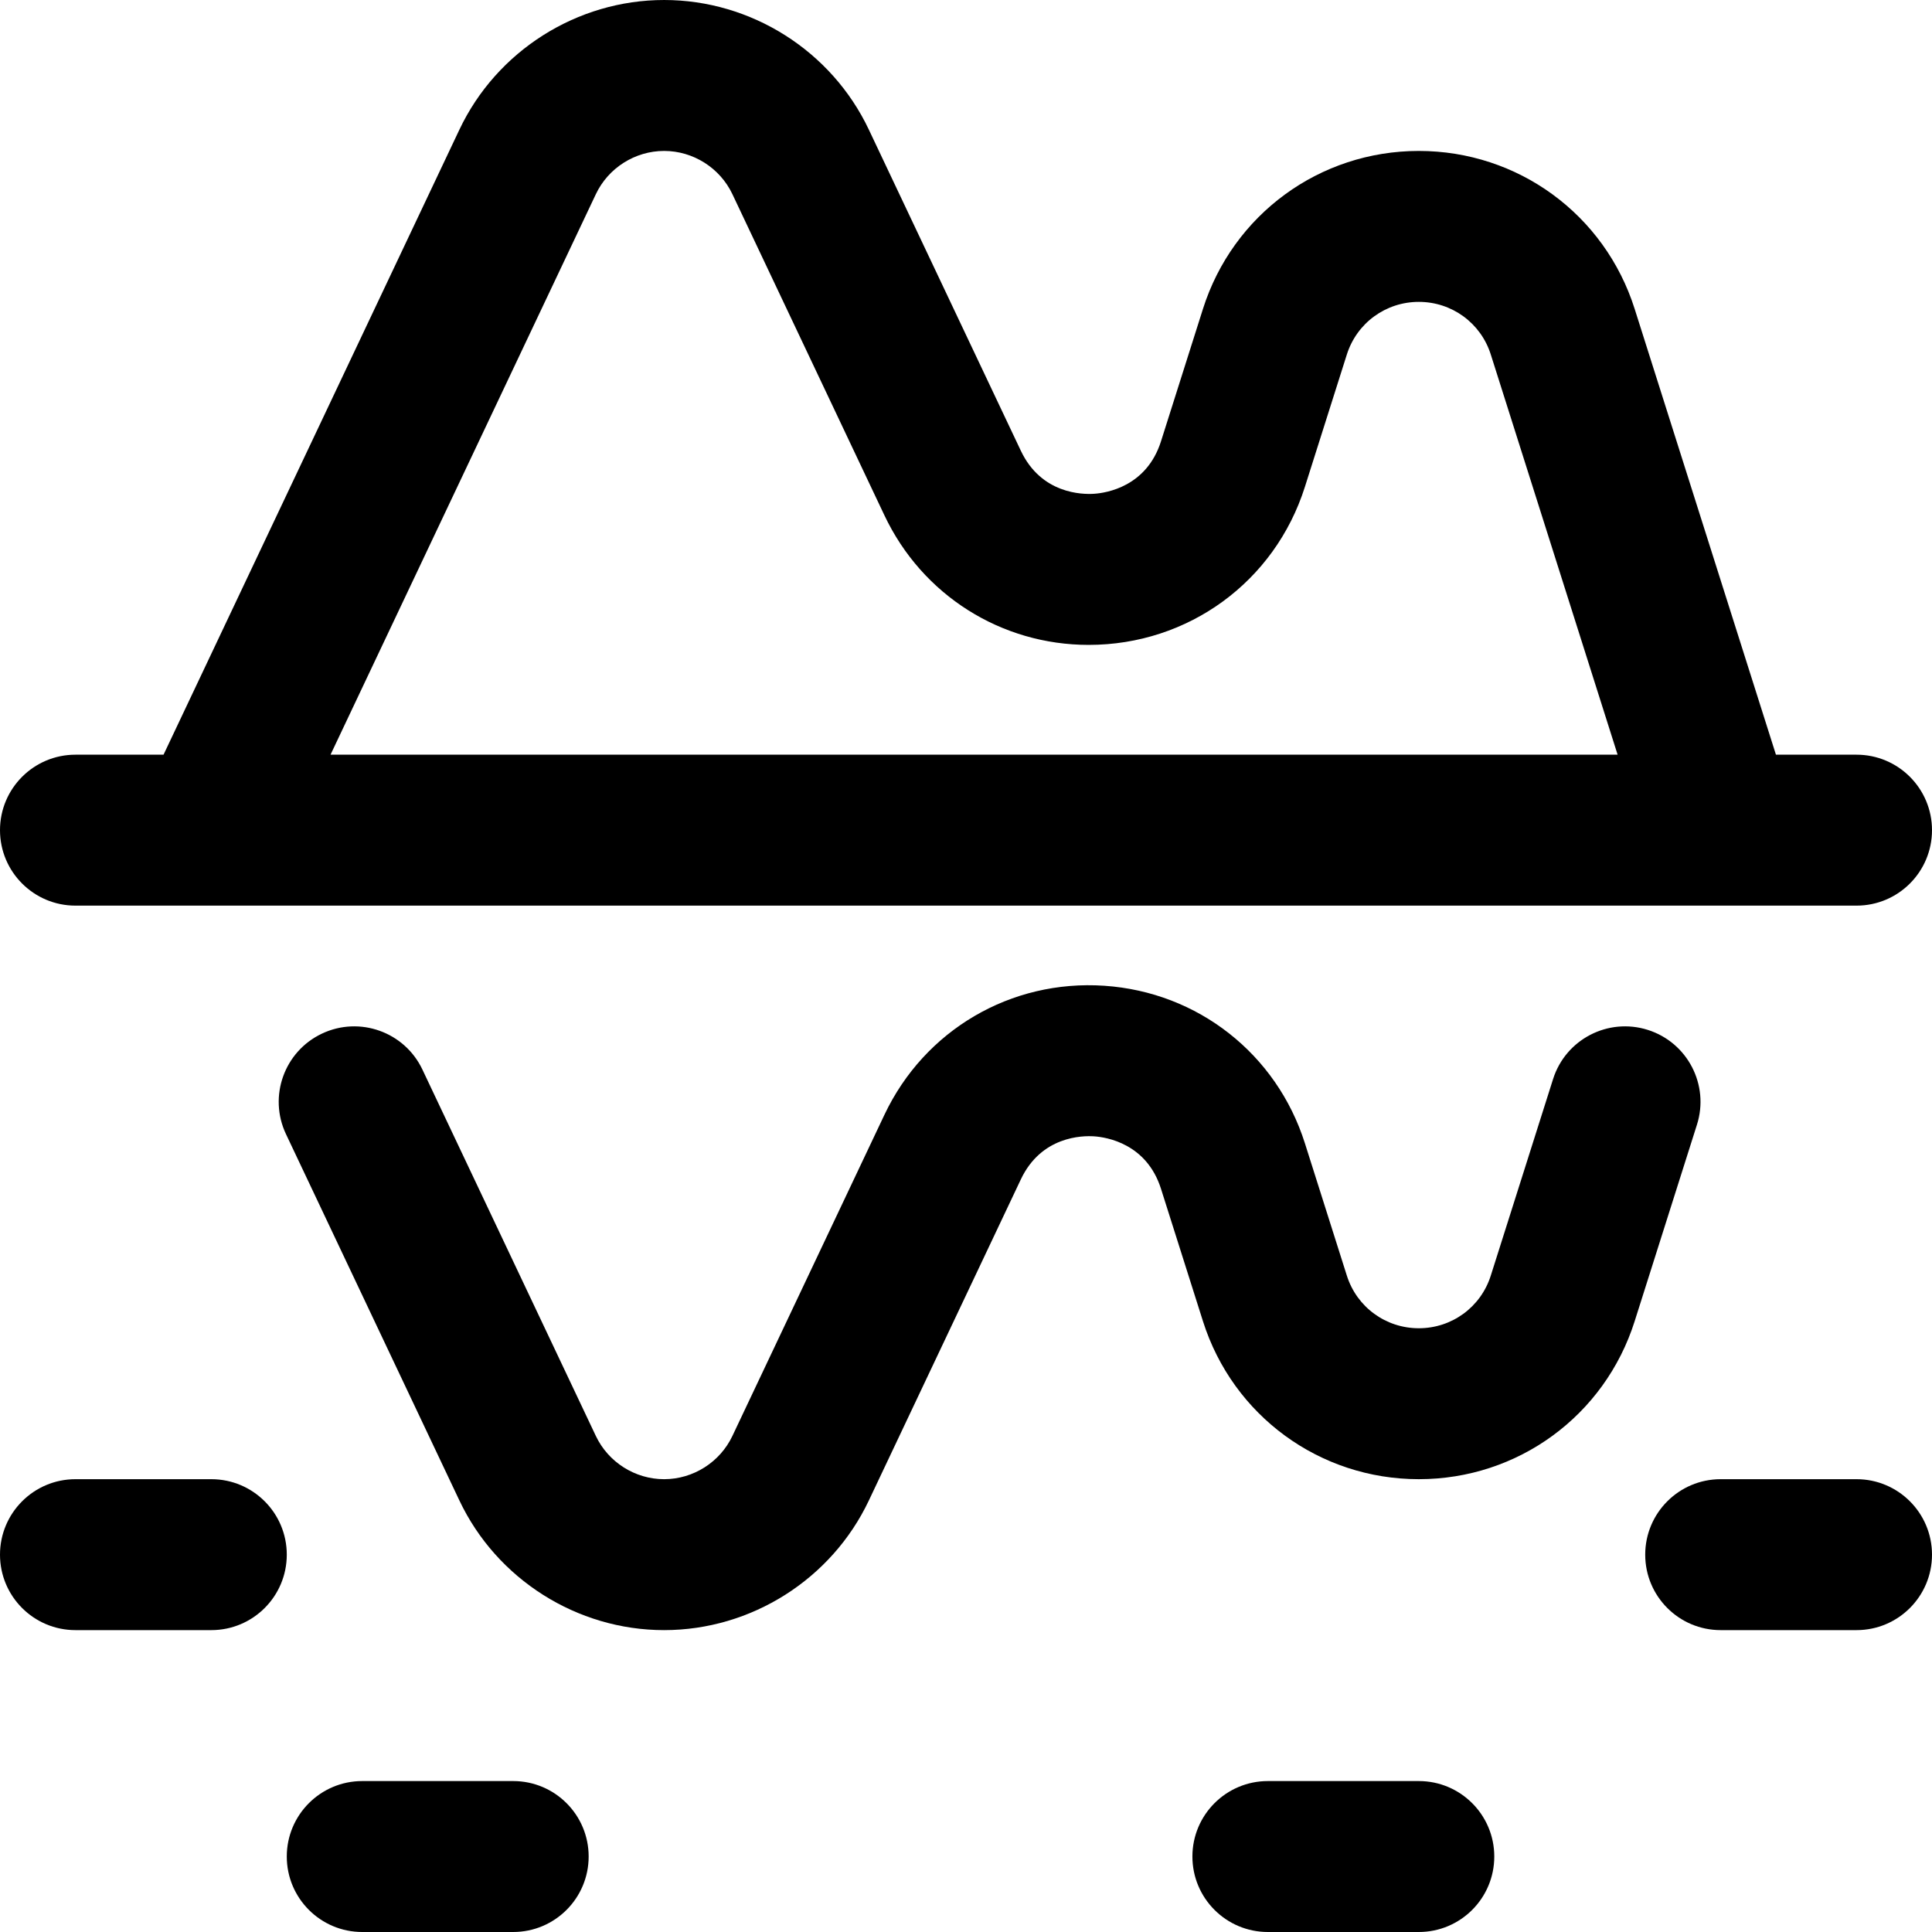 <svg id="Capa_1" enable-background="new 0 0 512 512" height="512" viewBox="0 0 512 512" width="512" xmlns="http://www.w3.org/2000/svg"><g id="Iceberg"><g><path d="m176 432c-23.081 0-44.375-13.484-54.252-34.352l-45.958-97.091c-4.726-9.984-.463-21.908 9.521-26.634 9.981-4.727 21.908-.463 26.634 9.521l45.958 97.093c3.296 6.963 10.399 11.463 18.097 11.463s14.801-4.5 18.097-11.463l40.286-85.108c10.625-22.449 33.485-35.875 58.285-34.193 24.78 1.678 45.64 18.061 53.143 41.737l11.118 35.082c2.642 8.341 10.306 13.945 19.071 13.945 8.764 0 16.428-5.604 19.071-13.945l16.511-52.098c3.338-10.529 14.579-16.36 25.107-13.023 10.529 3.337 16.36 14.578 13.023 25.108l-16.511 52.097c-7.933 25.038-30.922 41.861-57.201 41.861-26.28 0-49.269-16.823-57.203-41.861l-11.118-35.083c-3.82-12.055-14.524-13.696-17.714-13.912-3.186-.219-14.017-.034-19.428 11.397l-40.285 85.107c-9.877 20.868-31.171 34.352-54.252 34.352z"/></g><path d="m492 200h-21.358l-37.44-118.139c-7.934-25.038-30.922-41.861-57.202-41.861-26.281 0-49.269 16.823-57.203 41.861l-11.118 35.083c-3.819 12.054-14.523 13.695-17.713 13.911-3.189.214-14.018.033-19.429-11.396l-40.285-85.106c-9.876-20.869-31.17-34.353-54.252-34.353s-44.376 13.484-54.251 34.351l-78.41 165.649h-23.339c-11.046 0-20 8.954-20 20s8.954 20 20 20h472c11.046 0 20-8.954 20-20s-8.954-20-20-20zm-334.096-148.537c3.295-6.963 10.398-11.463 18.096-11.463s14.801 4.5 18.097 11.464l40.286 85.108c10.03 21.188 30.97 34.334 54.126 34.332 26.366 0 49.326-16.714 57.3-41.876l11.118-35.083c2.644-8.341 10.308-13.945 19.073-13.945 8.764 0 16.428 5.604 19.071 13.945l33.611 106.055h-341.088z"/><g><path d="m56 432h-36c-11.046 0-20-8.954-20-20s8.954-20 20-20h36c11.046 0 20 8.954 20 20s-8.954 20-20 20z"/></g><g><path d="m492 432h-36c-11.046 0-20-8.954-20-20s8.954-20 20-20h36c11.046 0 20 8.954 20 20s-8.954 20-20 20z"/></g><g><path d="m136 512h-40c-11.046 0-20-8.954-20-20s8.954-20 20-20h40c11.046 0 20 8.954 20 20s-8.954 20-20 20z"/></g><g><path d="m376 512h-40c-11.046 0-20-8.954-20-20s8.954-20 20-20h40c11.046 0 20 8.954 20 20s-8.954 20-20 20z"/></g></g></svg>